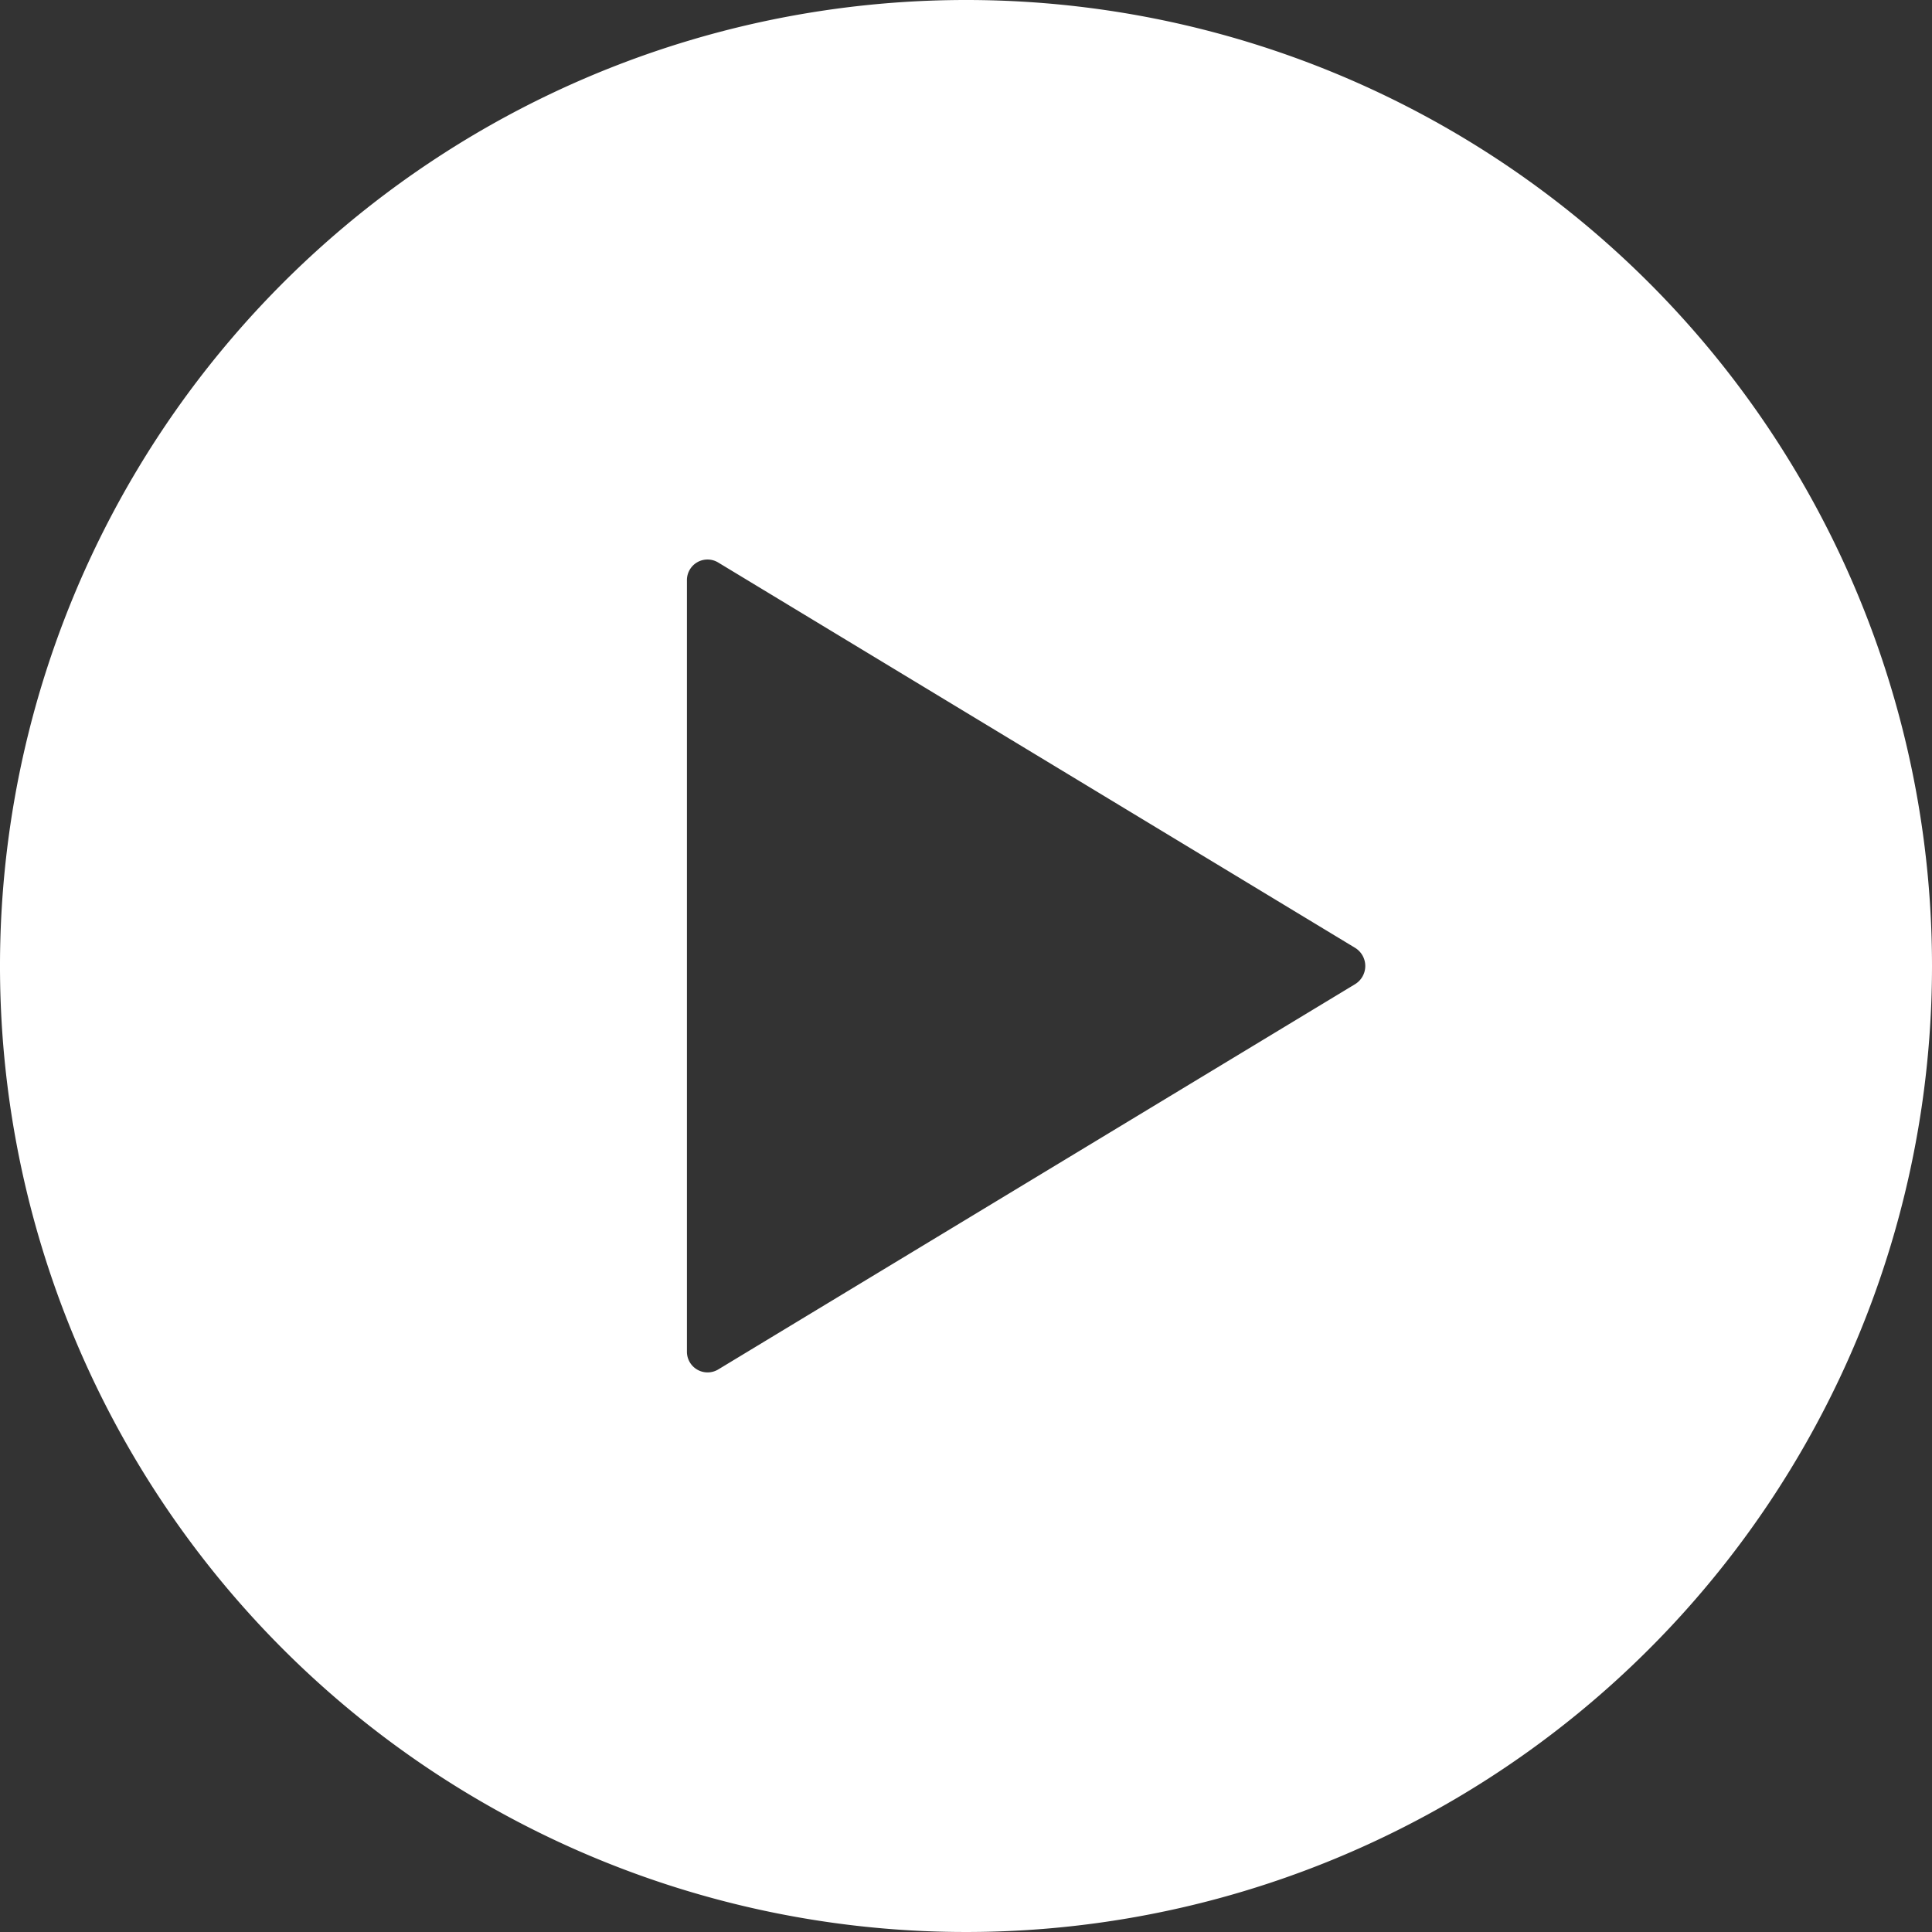 <svg xmlns="http://www.w3.org/2000/svg" width="88.102" height="88.102" viewBox="0 0 88.102 88.102">
  <rect x="0" y="0" width="88.102" height="88.102" fill="#333333" stroke="none"/>
  <path id="Icon_ionic-ios-play-circle" data-name="Icon ionic-ios-play-circle" d="M47.426,3.375A44.051,44.051,0,1,0,91.477,47.426,44.044,44.044,0,0,0,47.426,3.375ZM65.173,48.252,36.117,65.83A.942.942,0,0,1,34.7,65V29.848a.939.939,0,0,1,1.419-.826L65.173,46.6A.971.971,0,0,1,65.173,48.252Z" transform="translate(-3.375 -3.375)" fill="#fff"/>
</svg>
